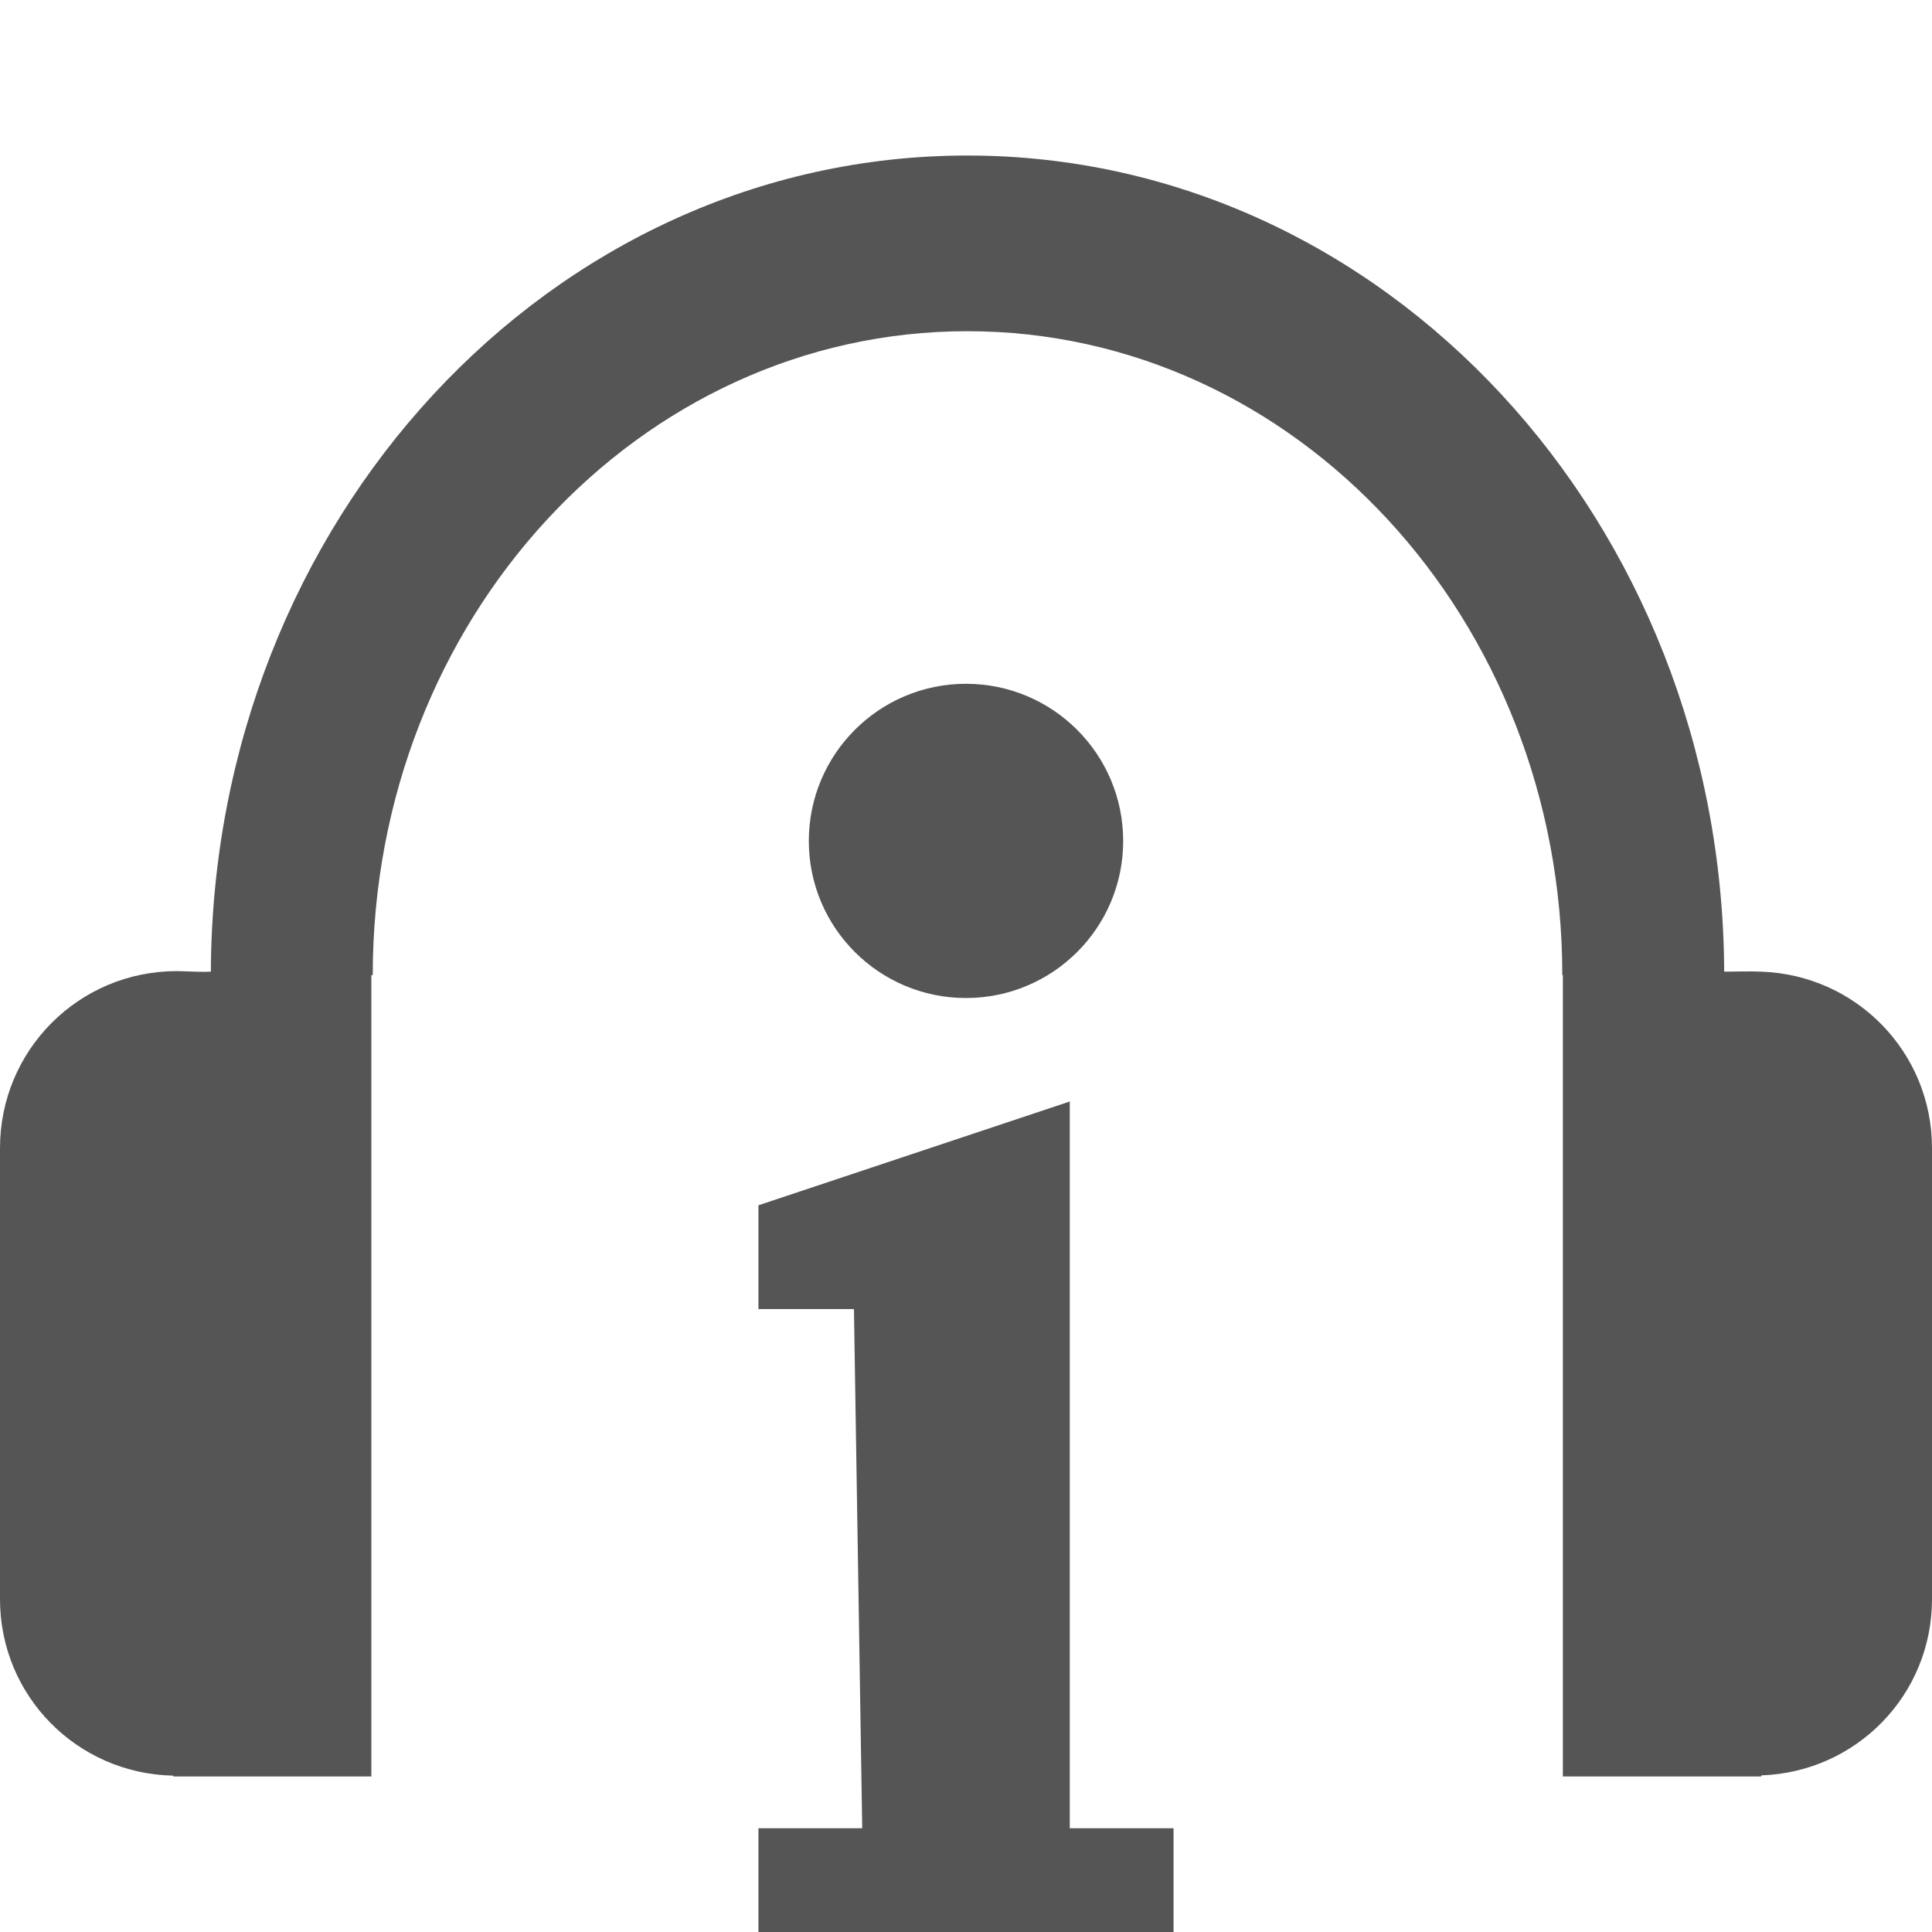 <?xml version="1.0" encoding="UTF-8" standalone="no"?>
<svg
   xmlns:dc="http://purl.org/dc/elements/1.1/"
   xmlns:cc="http://creativecommons.org/ns#"
   xmlns:rdf="http://www.w3.org/1999/02/22-rdf-syntax-ns#"
   xmlns:svg="http://www.w3.org/2000/svg"
   xmlns="http://www.w3.org/2000/svg"
   viewBox="0 0 14 14"
   height="14"
   width="14"
   id="svg109"
   version="1.1">
  <defs
     id="defs113" />
  <path
     id="path41"
     d="m 7.01,1.127 c -3.022,0 -5.47,2.646 -5.482,5.914 -0.081,0.004 -0.169,-0.003 -0.246,-0.004 C 0.571,7.037 0,7.61 0,8.32 v 3.268 c 0,0.701 0.558,1.265 1.256,1.279 v 0.006 H 2.691 V 7.066 h 0.01 c 0,-2.577 1.928,-4.666 4.309,-4.666 2.38,0 4.311,2.089 4.311,4.666 h 0.004 v 5.807 h 1.438 v -0.008 C 13.451,12.842 14,12.283 14,11.588 V 8.32 c 0,-0.695 -0.549,-1.256 -1.238,-1.279 -0.09,-0.004 -0.188,0 -0.268,0 C 12.481,3.773 10.032,1.127 7.01,1.127 Z M 7,4.955 C 6.371,4.955 5.861,5.465 5.861,6.094 5.861,6.723 6.371,7.232 7,7.232 7.629,7.232 8.139,6.723 8.139,6.094 8.139,5.465 7.629,4.955 7,4.955 Z M 7.752,7.982 5.496,8.734 V 9.486 H 6.188 L 6.248,13.248 H 5.496 V 14 H 8.504 V 13.248 H 7.752 Z"
     style="opacity:1;fill:#555555;fill-opacity:1;fill-rule:evenodd;stroke:none;stroke-width:1.308;stroke-linecap:square;stroke-linejoin:round;stroke-miterlimit:4;stroke-dasharray:none;stroke-opacity:1;paint-order:markers stroke fill" />
  <path
     id="path35"
     d="m -13.312,-0.156 v 14 h 14 v -14 h -8.674 c 4.189e-4,0.006 0.002,0.012 0.002,0.018 0.108,0.111 0.178,0.236 0.223,0.365 0.173,0.228 0.21,0.377 0.092,0.748 -0.12,0.324 -0.338,0.655 -0.623,0.857 -0.118,0.084 -0.254,0.141 -0.381,0.211 -0.12,0.033 -0.24,0.07 -0.361,0.098 -0.069,0.016 -0.14,0.026 -0.211,0.033 -0.025,0.003 -0.05,-5.33e-5 -0.074,0.002 -0.084,0.024 -0.165,0.06 -0.262,0.084 -0.075,0.006 -0.15,0.019 -0.225,0.02 -0.032,6.11e-5 -0.064,-0.01 -0.096,-0.012 -0.877,0.173 -1.427,-0.461 -1.186,-1.217 -0.011,-0.035 -0.026,-0.068 -0.035,-0.104 -0.019,-0.071 -0.019,-0.147 -0.023,-0.221 -0.007,-0.127 0.003,-0.189 0.012,-0.307 0.013,-0.227 0.088,-0.401 0.197,-0.576 z"
     style="visibility:hidden;fill:none;stroke:none" />
  <path
     id="path33"
     d="m -9.334,0.959 c 0.015,0.081 0.028,0.162 0.043,0.242 0.005,0.002 0.009,0.004 0.014,0.006 -0.014,-0.074 -0.029,-0.162 -0.045,-0.246 -0.004,-7.0998e-4 -0.008,-0.001 -0.012,-0.002 z"
     style="visibility:hidden;fill:none;stroke:none" />
  <path
     id="path31"
     d="m -9.264,0.973 c 0.007,0.075 0.007,0.134 0.016,0.215 0.021,-0.019 0.046,-0.035 0.061,-0.057 0.002,-0.003 0.002,-0.007 0.004,-0.01 -0.005,-0.034 -0.02,-0.097 -0.027,-0.139 -0.018,-0.003 -0.035,-0.007 -0.053,-0.01 z"
     style="visibility:hidden;fill:none;stroke:none" />
</svg>

